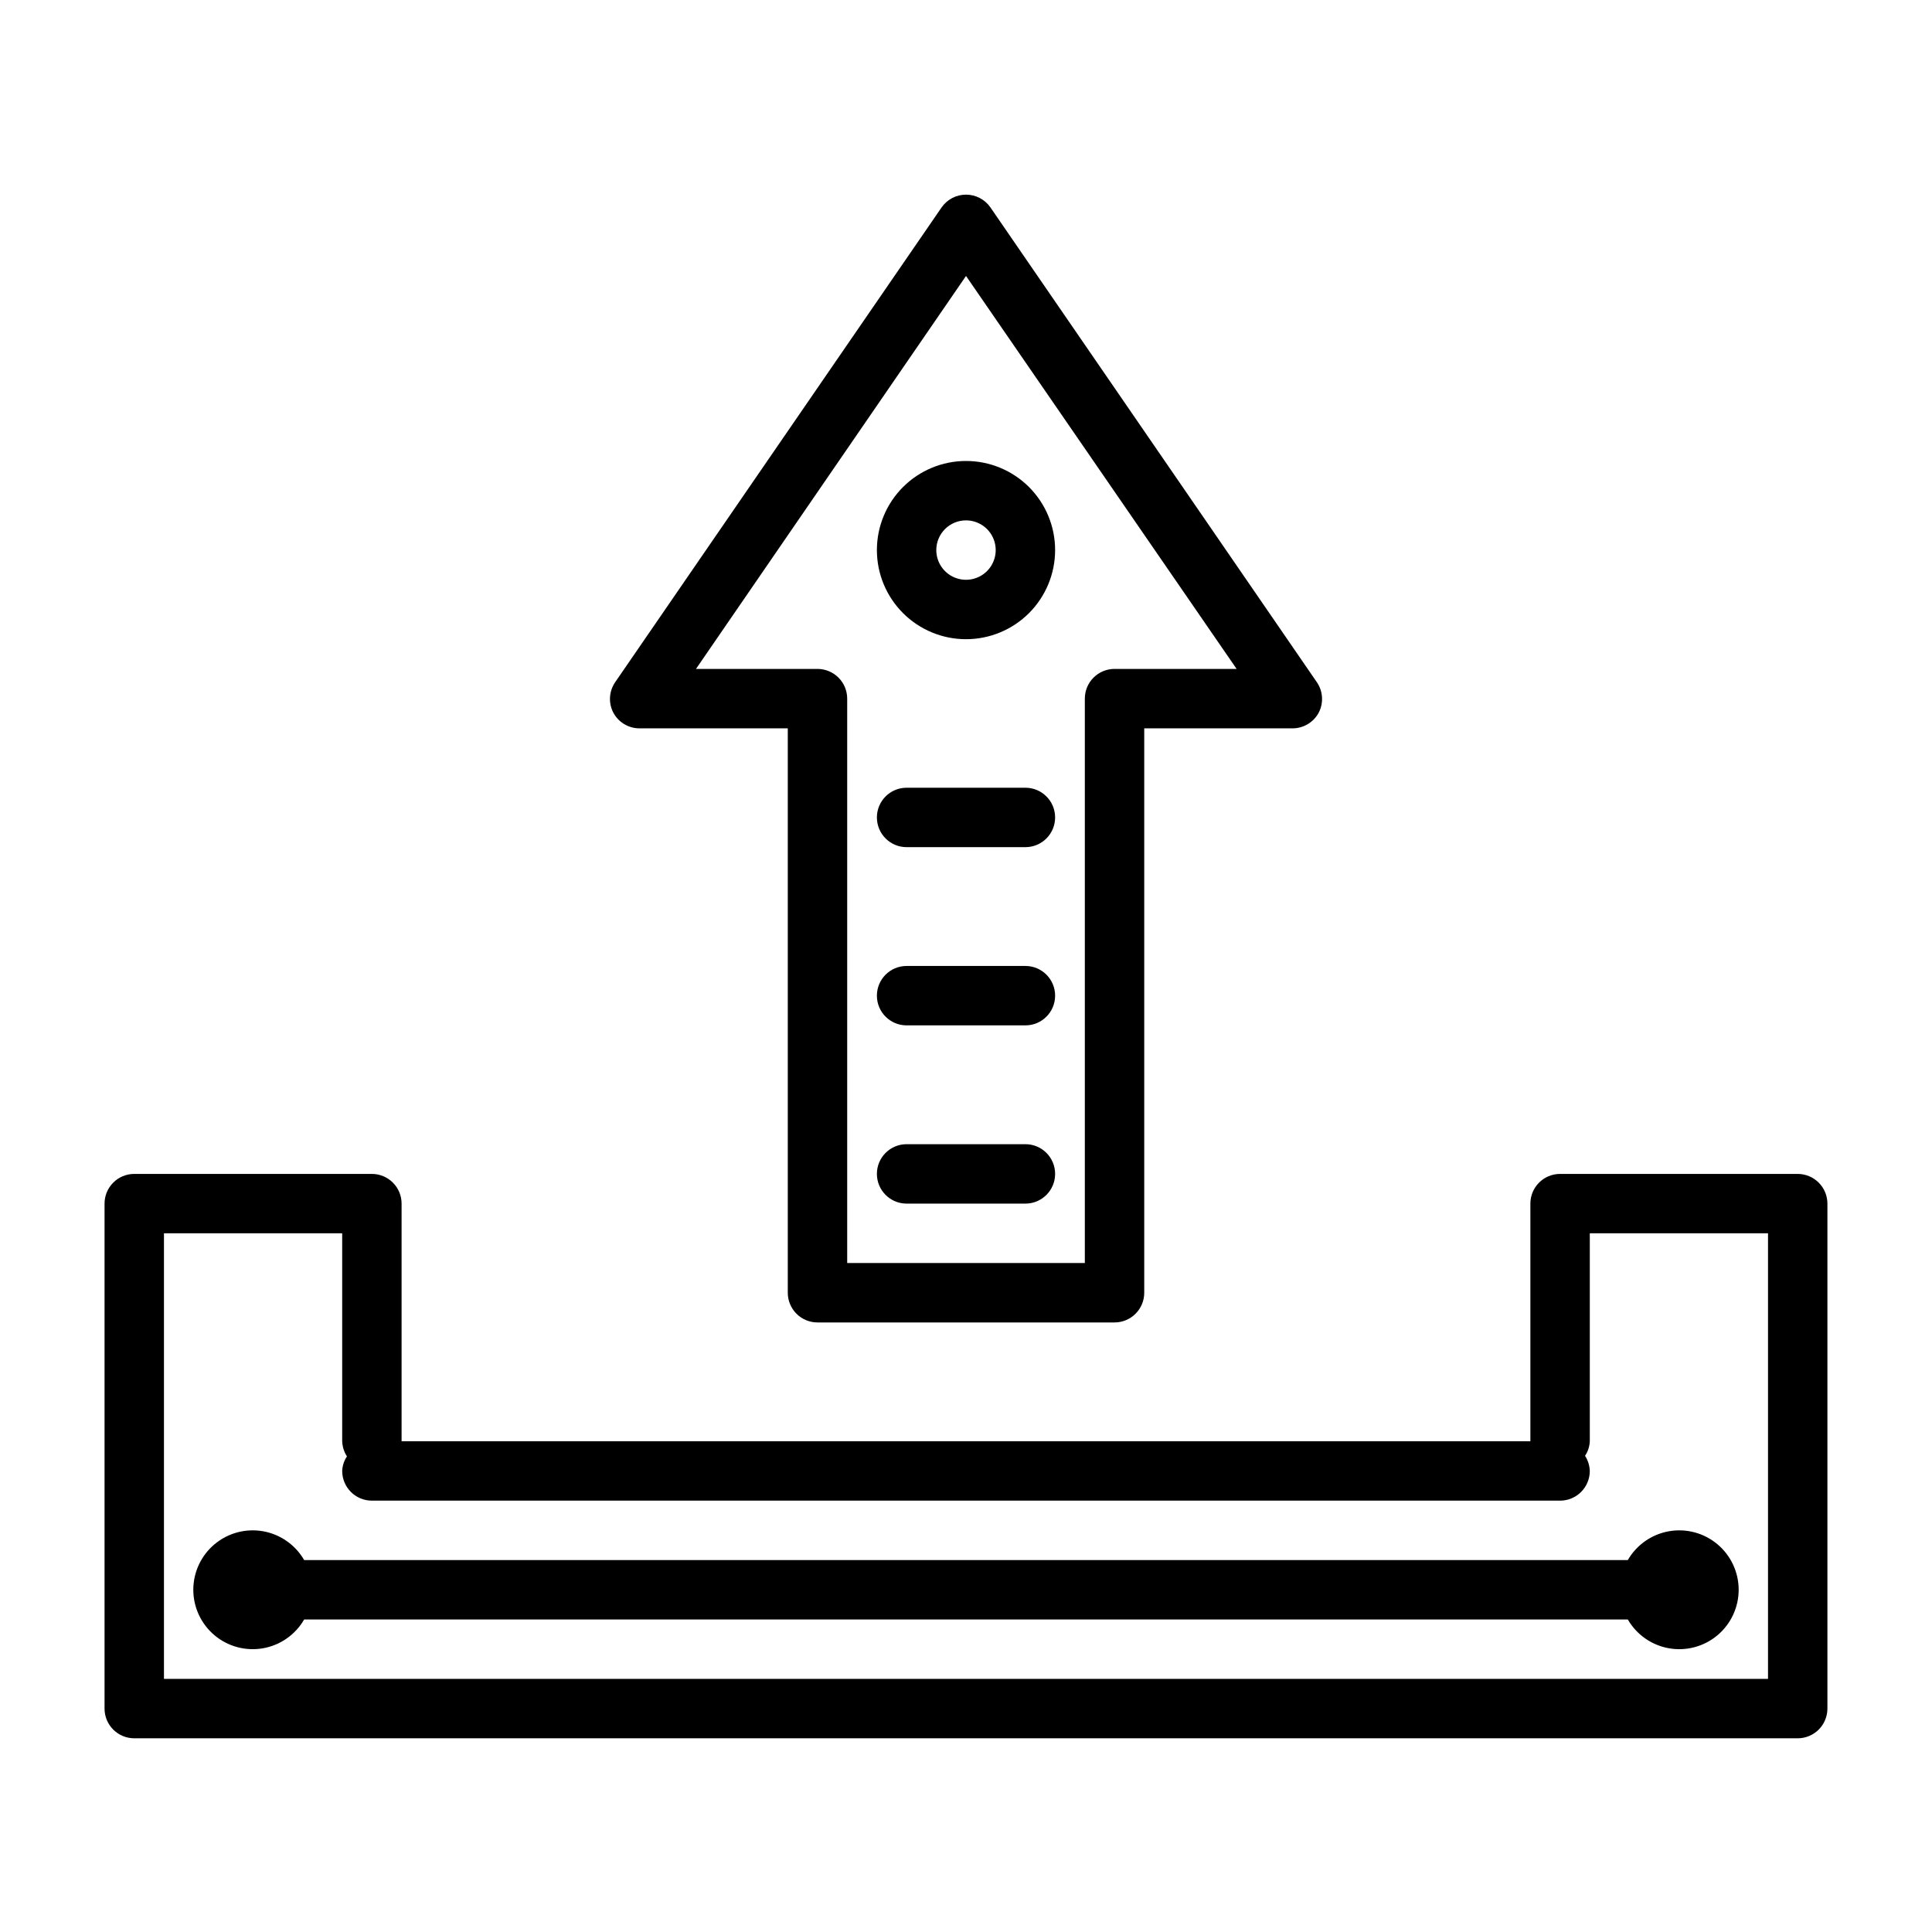 <?xml version="1.0" encoding="UTF-8"?>
<!-- Uploaded to: ICON Repo, www.svgrepo.com, Generator: ICON Repo Mixer Tools -->
<svg fill="#000000" width="800px" height="800px" version="1.1" viewBox="144 144 512 512" xmlns="http://www.w3.org/2000/svg">
 <path d="m313.41 337.02h39.359v149.57c0 2.09 0.832 4.09 2.305 5.566 1.477 1.477 3.481 2.305 5.566 2.305h78.723c2.086 0 4.09-0.828 5.566-2.305 1.477-1.477 2.305-3.477 2.305-5.566v-149.57h39.359c2.918-0.023 5.586-1.66 6.93-4.254 1.262-2.516 1.082-5.519-0.473-7.871l-86.594-125.95c-1.473-2.109-3.883-3.363-6.453-3.363-2.574 0-4.984 1.254-6.457 3.363l-86.594 125.95h0.004c-1.559 2.352-1.738 5.356-0.473 7.871 1.34 2.594 4.008 4.231 6.926 4.254zm86.594-119.89 71.711 104.14h-32.352c-4.348 0-7.871 3.523-7.871 7.871v149.57h-62.977v-149.57c0-2.086-0.832-4.09-2.309-5.566-1.477-1.473-3.477-2.305-5.566-2.305h-32.195zm220.41 237.97h-62.977c-4.348 0-7.871 3.527-7.871 7.875v62.977l-299.14-0.004v-62.973c0-2.09-0.828-4.094-2.305-5.566-1.477-1.477-3.481-2.309-5.566-2.309h-62.977c-4.348 0-7.871 3.527-7.871 7.875v133.82c0 2.086 0.828 4.09 2.305 5.566 1.477 1.473 3.477 2.305 5.566 2.305h440.83c2.09 0 4.09-0.832 5.566-2.305 1.477-1.477 2.309-3.481 2.309-5.566v-133.82c0-2.09-0.832-4.094-2.309-5.566-1.477-1.477-3.477-2.309-5.566-2.309zm-7.871 133.82h-425.09v-118.08h47.23v55.105l0.004-0.004c0.047 1.43 0.48 2.816 1.258 4.016-0.77 1.145-1.207 2.481-1.258 3.859 0 2.086 0.828 4.09 2.305 5.566 1.477 1.477 3.477 2.305 5.566 2.305h314.88c2.09 0 4.09-0.828 5.566-2.305 1.477-1.477 2.309-3.481 2.309-5.566-0.051-1.43-0.484-2.816-1.262-4.016 0.773-1.145 1.207-2.481 1.262-3.859v-55.102h47.23zm-37.156-31.488c2.328-4.027 6.316-6.824 10.902-7.633 4.582-0.809 9.289 0.453 12.852 3.445 3.566 2.992 5.625 7.406 5.625 12.062 0 4.652-2.059 9.066-5.625 12.059-3.562 2.992-8.27 4.254-12.852 3.445-4.586-0.809-8.574-3.602-10.902-7.633h-350.78c-2.328 4.031-6.316 6.824-10.898 7.633-4.586 0.809-9.289-0.453-12.855-3.445-3.566-2.992-5.625-7.406-5.625-12.059 0-4.656 2.059-9.07 5.625-12.062 3.566-2.992 8.27-4.254 12.855-3.445 4.582 0.809 8.57 3.606 10.898 7.633zm-199-149.57c0-4.348 3.523-7.871 7.871-7.871h31.488c4.348 0 7.871 3.523 7.871 7.871s-3.523 7.871-7.871 7.871h-31.488c-4.348 0-7.871-3.523-7.871-7.871zm0-47.23v-0.004c0-4.348 3.523-7.871 7.871-7.871h31.488c4.348 0 7.871 3.523 7.871 7.871 0 4.348-3.523 7.875-7.871 7.875h-31.488c-4.348 0-7.871-3.527-7.871-7.875zm0 94.465v-0.004c0-4.348 3.523-7.871 7.871-7.871h31.488c4.348 0 7.871 3.523 7.871 7.871 0 4.348-3.523 7.875-7.871 7.875h-31.488c-4.348 0-7.871-3.527-7.871-7.875zm23.617-141.7v-0.004c6.262 0 12.27-2.488 16.699-6.918 4.426-4.43 6.914-10.434 6.914-16.699 0-6.262-2.488-12.27-6.914-16.699-4.43-4.426-10.438-6.914-16.699-6.914-6.266 0-12.273 2.488-16.699 6.914-4.43 4.43-6.918 10.438-6.918 16.699 0 6.266 2.488 12.27 6.918 16.699 4.426 4.43 10.434 6.918 16.699 6.918zm0-31.488v-0.004c3.184 0 6.055 1.918 7.269 4.859 1.219 2.941 0.547 6.328-1.703 8.578-2.254 2.254-5.641 2.926-8.582 1.707s-4.859-4.09-4.859-7.273c0-4.348 3.527-7.871 7.875-7.871z"/>
</svg>